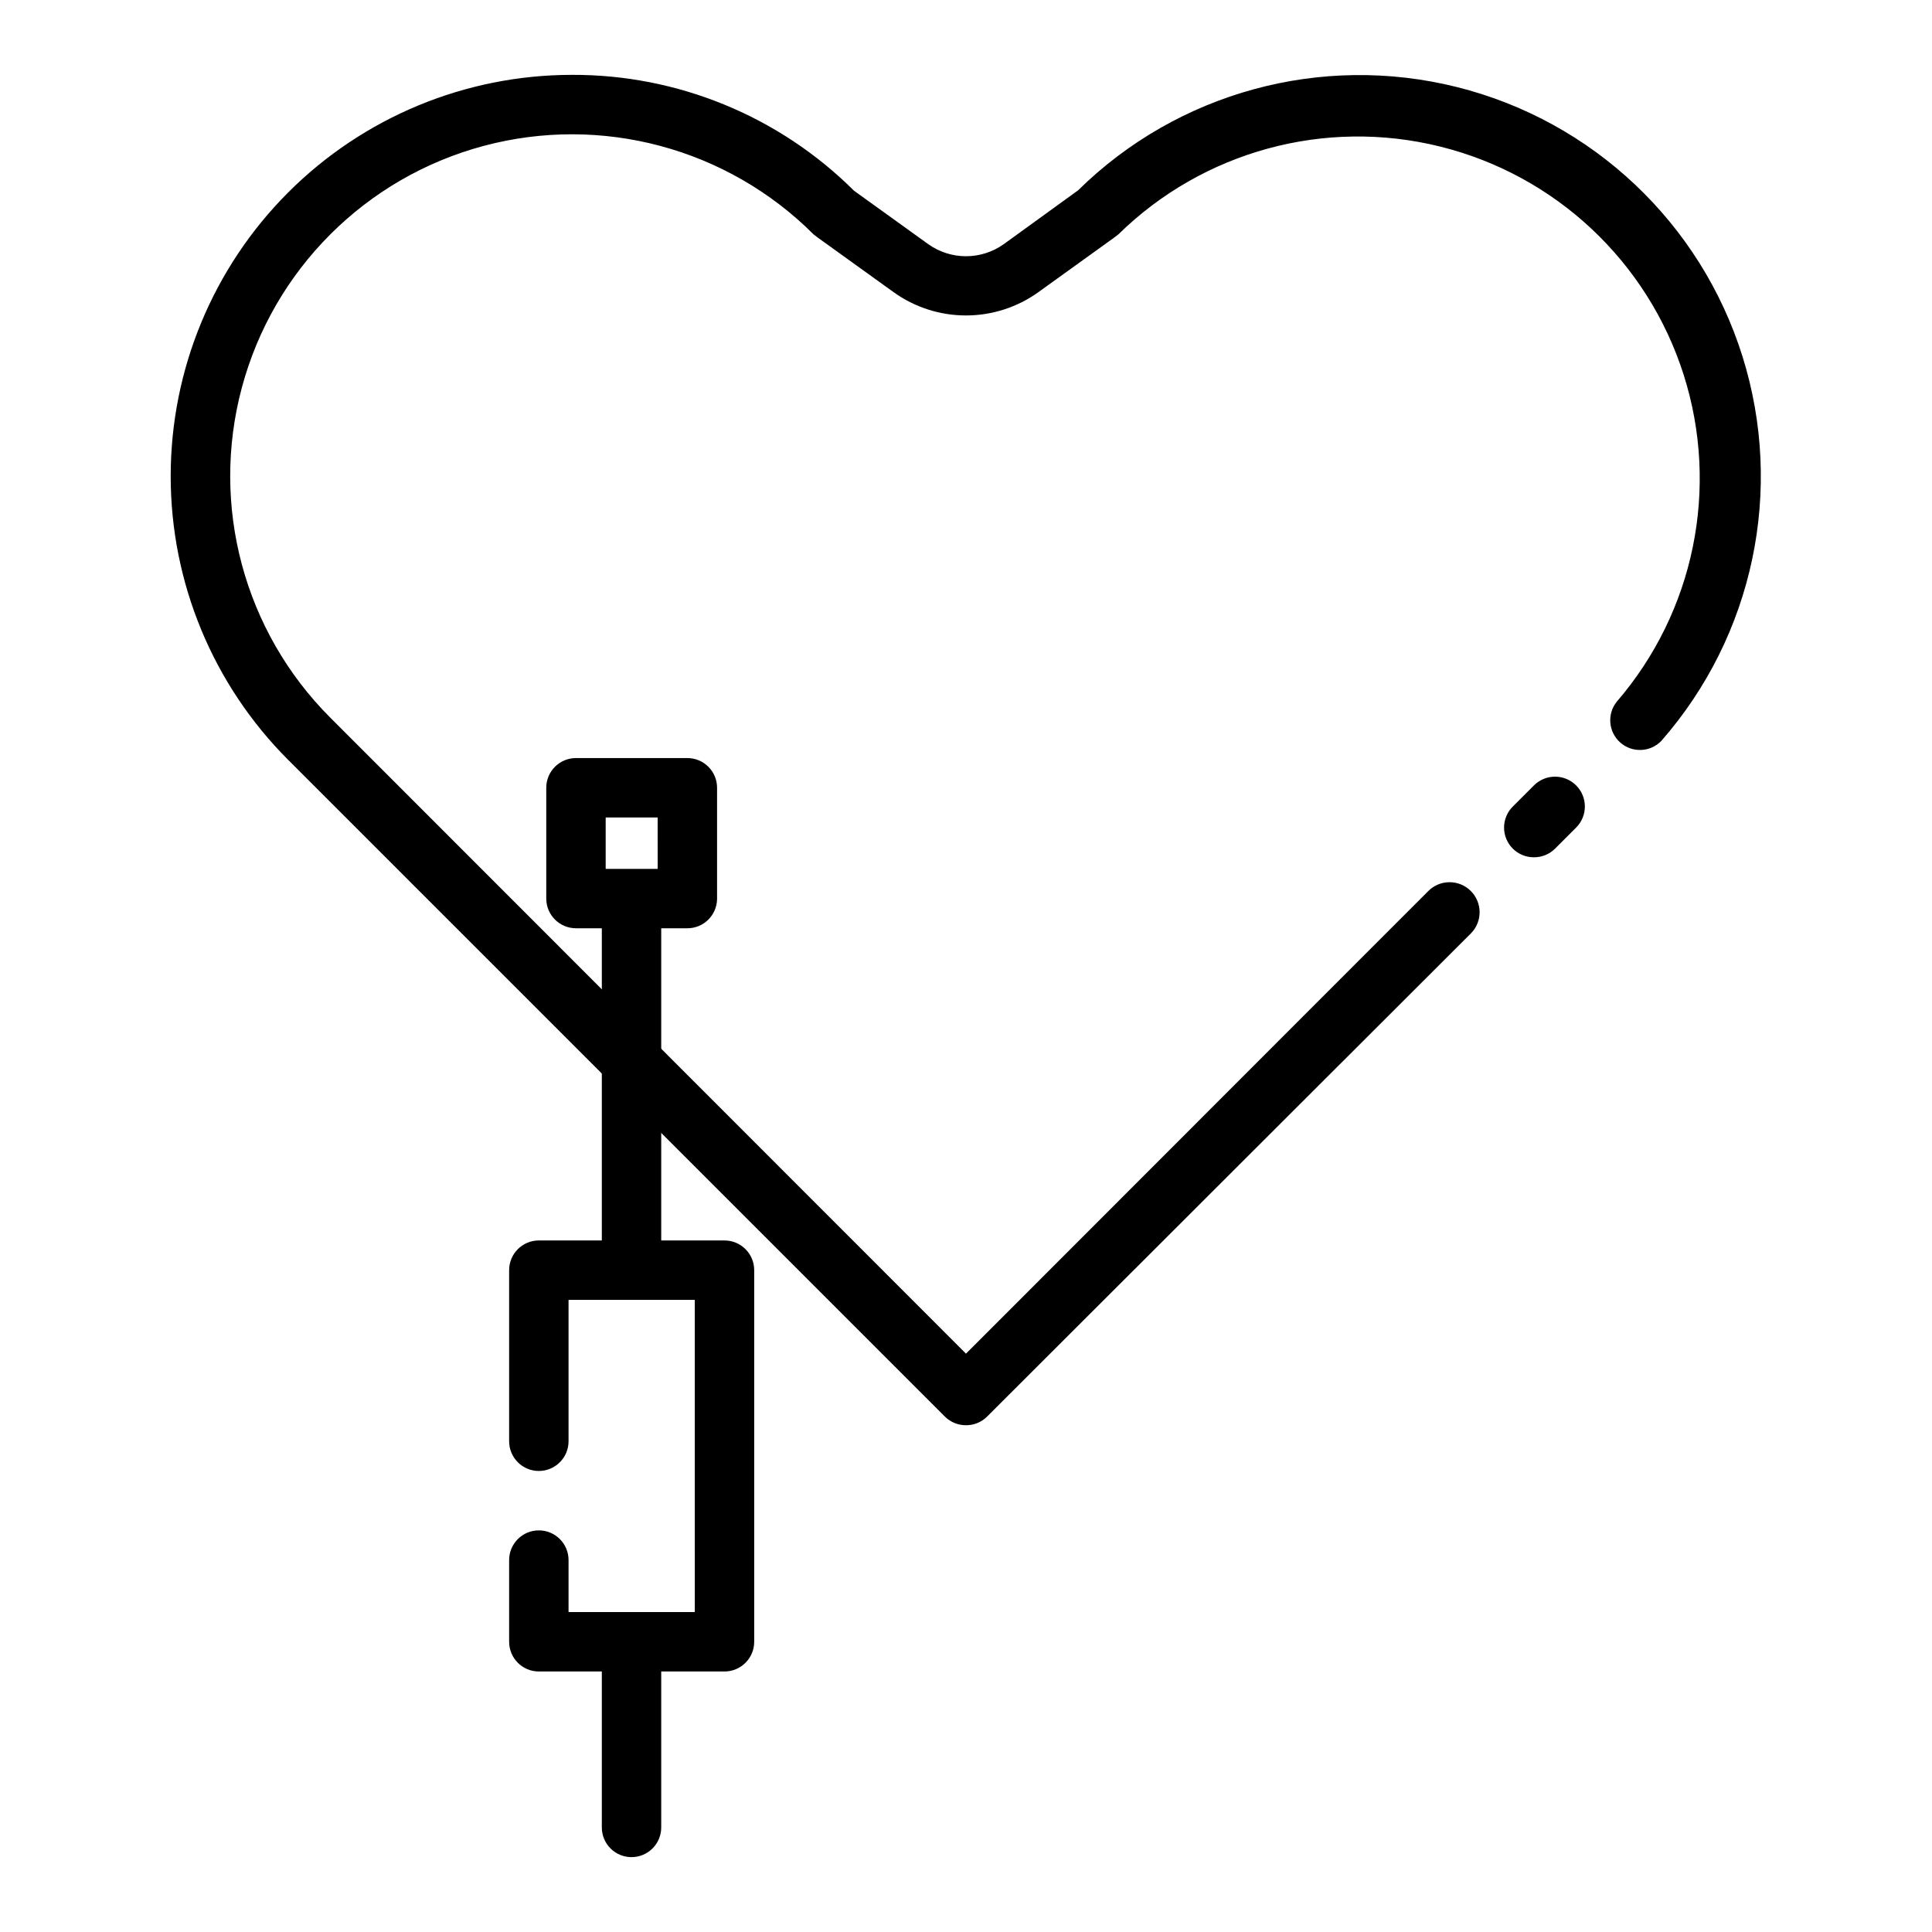 <?xml version="1.0" encoding="UTF-8"?>
<!-- Uploaded to: ICON Repo, www.iconrepo.com, Generator: ICON Repo Mixer Tools -->
<svg fill="#000000" width="800px" height="800px" version="1.1" viewBox="144 144 512 512" xmlns="http://www.w3.org/2000/svg">
 <g>
  <path d="m550.51 371.19c-2.094 0.012-4.106-0.809-5.59-2.285-1.488-1.477-2.328-3.488-2.328-5.586 0-2.102 0.84-4.113 2.328-5.59l5.59-5.59c3.086-3.086 8.09-3.086 11.18 0 3.086 3.086 3.086 8.09 0 11.18l-5.59 5.59v-0.004c-1.488 1.477-3.496 2.297-5.59 2.285z"/>
  <path d="m400 521.7c-2.094 0.012-4.106-0.809-5.59-2.281l-174.05-174.05c-19.934-19.945-31.129-46.988-31.125-75.184 0-28.199 11.199-55.238 31.133-75.184 19.934-19.941 46.973-31.148 75.168-31.164 28.02-0.109 54.93 10.938 74.785 30.703l19.68 14.168c2.922 2.078 6.414 3.195 10 3.195 3.582 0 7.078-1.117 9.996-3.195l19.68-14.25v0.004c26.41-26.004 64.457-36.383 100.41-27.395 35.957 8.992 64.641 36.055 75.703 71.426 11.066 35.375 2.914 73.961-21.512 101.84-2.918 3.039-7.711 3.242-10.875 0.457s-3.574-7.566-0.934-10.848c20.551-23.84 27.258-56.633 17.719-86.625-9.539-29.992-33.961-52.887-64.508-60.473-30.547-7.586-62.84 1.227-85.301 23.27l-1.023 0.789-20.23 14.562c-5.582 3.988-12.27 6.133-19.129 6.133s-13.551-2.144-19.129-6.133l-20.234-14.562-1.023-0.789c-22.879-22.879-56.223-31.812-87.477-23.438-31.254 8.375-55.664 32.785-64.039 64.039-8.375 31.25 0.562 64.598 23.441 87.477l168.46 168.54 122.49-122.57c3.086-3.129 8.125-3.164 11.258-0.078 3.129 3.086 3.164 8.129 0.078 11.258l-128.24 128.08c-1.484 1.473-3.496 2.293-5.586 2.281z"/>
  <path d="m311.36 636.16c-4.348 0-7.871-3.523-7.871-7.871v-41.328c0-4.348 3.523-7.875 7.871-7.875s7.871 3.527 7.871 7.875v41.328c0 2.086-0.828 4.09-2.305 5.566-1.477 1.473-3.477 2.305-5.566 2.305z"/>
  <path d="m311.36 480.61c-4.348 0-7.871-3.527-7.871-7.875v-84.703c0-4.348 3.523-7.871 7.871-7.871s7.871 3.523 7.871 7.871v84.703c0 2.09-0.828 4.09-2.305 5.566-1.477 1.477-3.477 2.309-5.566 2.309z"/>
  <path d="m326.16 390h-29.52c-4.348 0-7.875-3.523-7.875-7.871v-29.363c0-4.348 3.527-7.871 7.875-7.871h29.52c2.086 0 4.09 0.828 5.566 2.305 1.477 1.477 2.305 3.481 2.305 5.566v29.52c-0.086 4.289-3.586 7.715-7.871 7.715zm-21.648-15.742h13.777l-0.004-13.621h-13.773z"/>
  <path d="m336 586.96h-49.203c-4.344 0-7.871-3.527-7.871-7.875v-21.648c0-4.348 3.527-7.871 7.871-7.871 4.348 0 7.875 3.523 7.875 7.871v13.777h33.457l-0.004-82.734h-33.453v37.469c0 4.348-3.527 7.875-7.875 7.875-4.344 0-7.871-3.527-7.871-7.875v-45.34c0-4.348 3.527-7.875 7.871-7.875h49.203c2.086 0 4.09 0.832 5.566 2.309 1.477 1.477 2.305 3.477 2.305 5.566v98.477c0 2.09-0.828 4.09-2.305 5.566-1.477 1.477-3.481 2.309-5.566 2.309z"/>
 </g>
</svg>